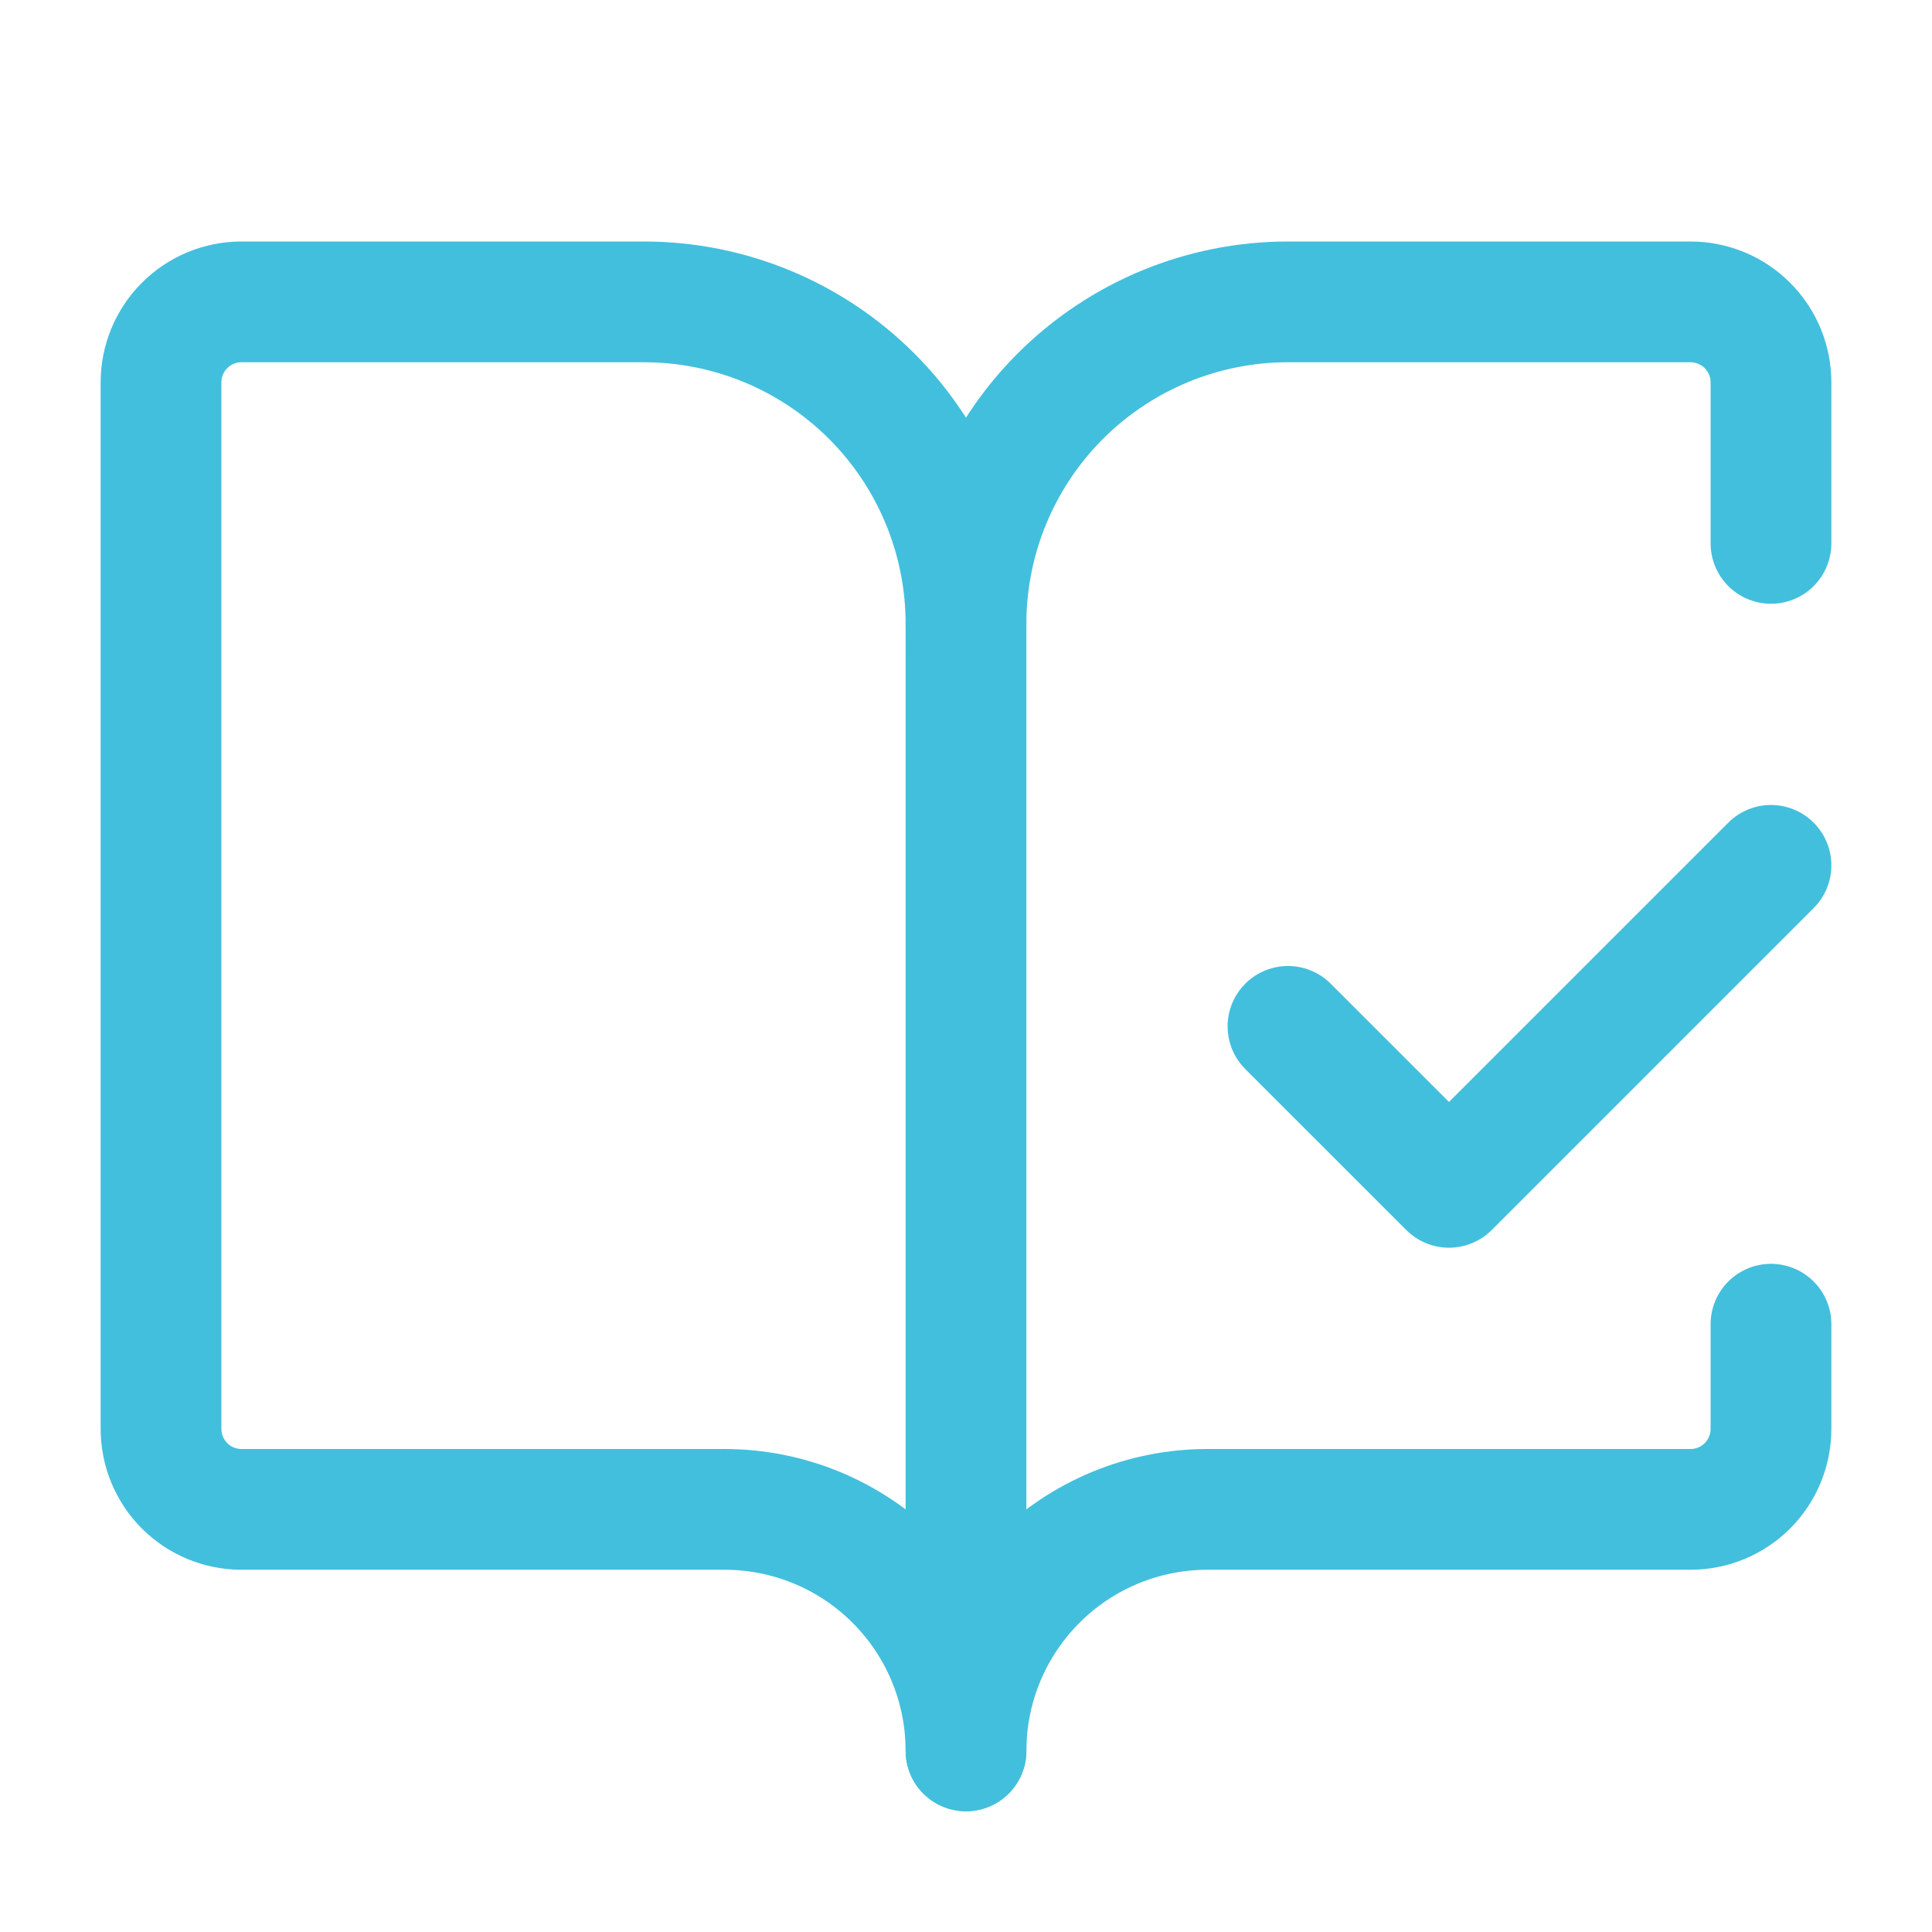 <svg xmlns="http://www.w3.org/2000/svg" width="32" height="32" viewBox="0 0 32 32" fill="none"><path d="M16 29V10.333" stroke="#42BFDD" stroke-width="2" stroke-linecap="round" stroke-linejoin="round"></path><path d="M21.333 17L24 19.666L29.333 14.333" stroke="#42BFDD" stroke-width="2" stroke-linecap="round" stroke-linejoin="round"></path><path d="M29.333 9V6.333C29.333 5.98 29.193 5.641 28.943 5.391C28.693 5.14 28.354 5 28 5H21.333C19.919 5 18.562 5.562 17.562 6.562C16.562 7.562 16 8.919 16 10.333C16 8.919 15.438 7.562 14.438 6.562C13.438 5.562 12.081 5 10.667 5H4C3.646 5 3.307 5.14 3.057 5.391C2.807 5.641 2.667 5.98 2.667 6.333V23.667C2.667 24.02 2.807 24.359 3.057 24.61C3.307 24.86 3.646 25 4 25H12C13.061 25 14.078 25.421 14.829 26.172C15.579 26.922 16 27.939 16 29C16 27.939 16.422 26.922 17.172 26.172C17.922 25.421 18.939 25 20 25H28C28.354 25 28.693 24.86 28.943 24.61C29.193 24.359 29.333 24.02 29.333 23.667V21.933" stroke="#42BFDD" stroke-width="2" stroke-linecap="round" stroke-linejoin="round"></path></svg>
